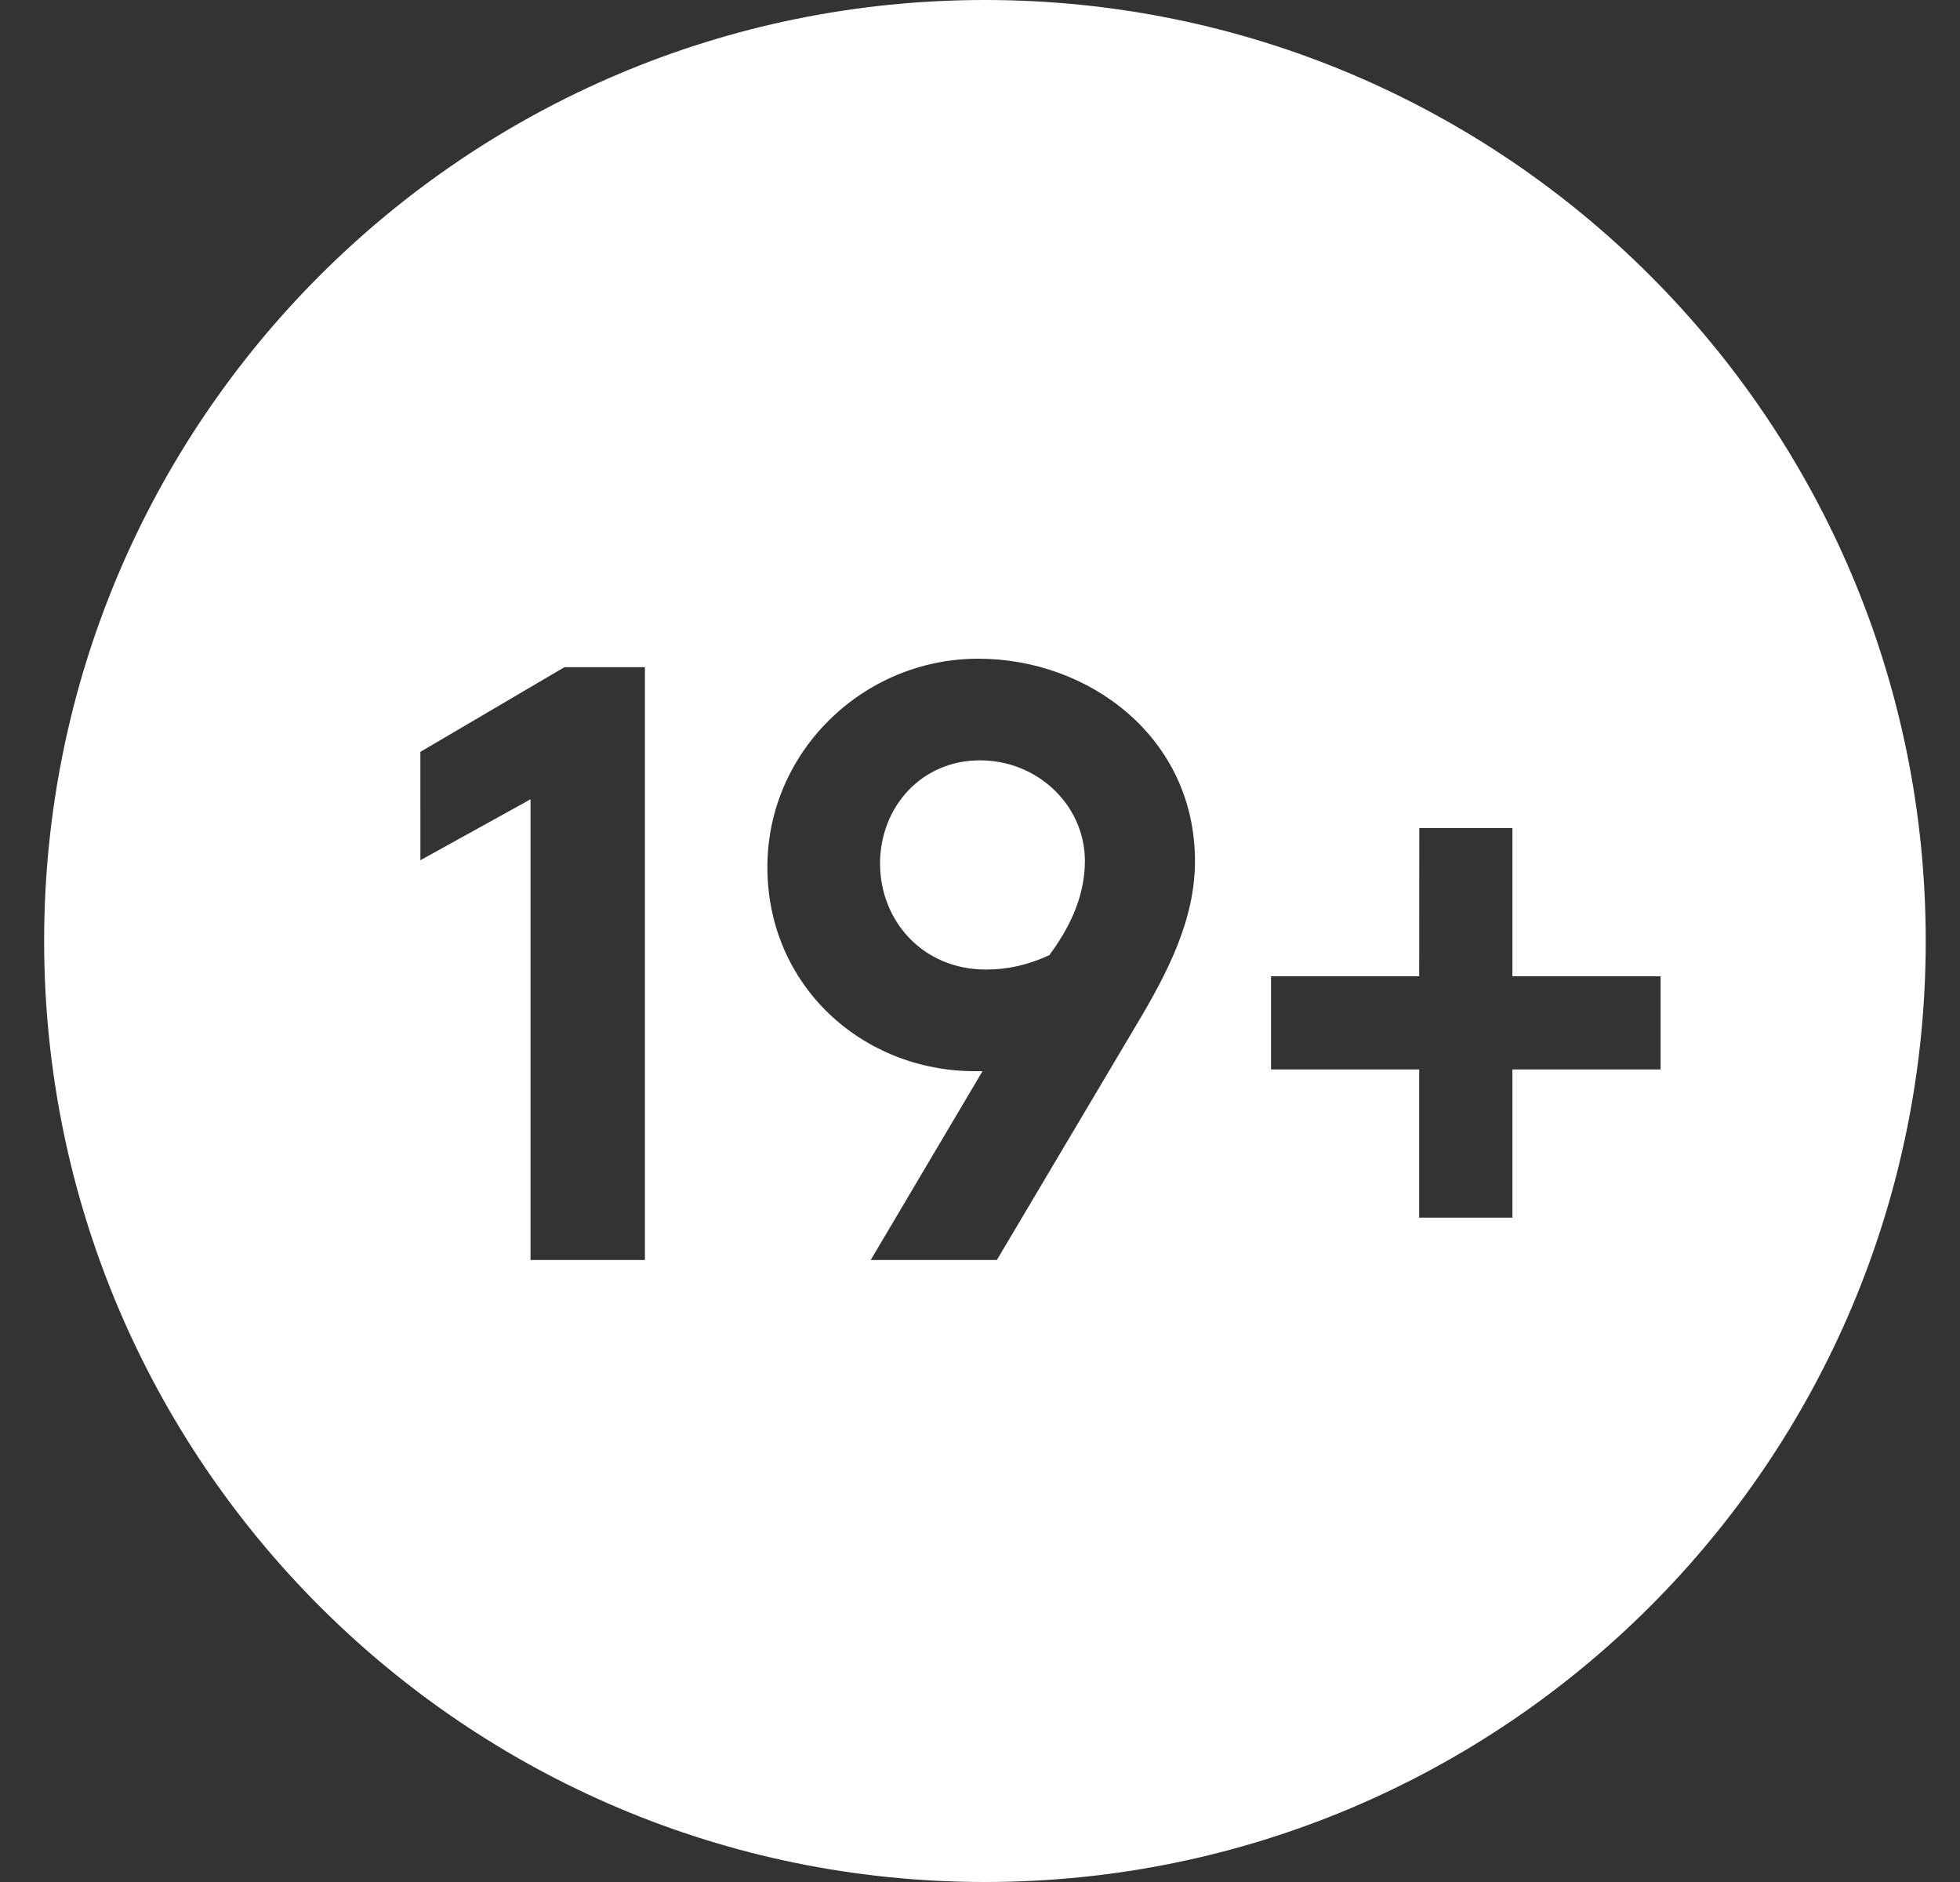<svg xmlns="http://www.w3.org/2000/svg" width="25" height="24" fill="none"><rect width="100%" height="100%" fill="#333333" stroke="none"/><g clip-path="url(#a)"><path fill="#fff" fill-rule="evenodd" d="M24.563 12c0 6.627-5.373 12-12 12-6.628 0-12-5.373-12-12s5.372-12 12-12c6.627 0 12 5.373 12 12m-11.848 4.068h-1.609l1.426-2.408h-.098c-1.436 0-2.646-1.091-2.646-2.603 0-1.469 1.22-2.657 2.69-2.657 1.414 0 2.764 1.004 2.764 2.581 0 .745-.345 1.415-.745 2.085zm.67-3.888c.205-.28.453-.691.453-1.199 0-.713-.604-1.285-1.339-1.285-.745 0-1.274.594-1.274 1.318 0 .723.54 1.35 1.35 1.35.27 0 .529-.054.81-.184m-8.023-1.21V9.588L7.2 8.508h1.026v7.56H6.767v-5.875zm12.74 1.48h-1.89v1.188h1.89v1.89h1.189v-1.89h1.89V12.45h-1.89v-1.89h-1.188z" clip-rule="evenodd"/></g><defs><clipPath id="a"><path fill="#fff" d="M.563 0h24v24h-24z"/></clipPath></defs></svg>